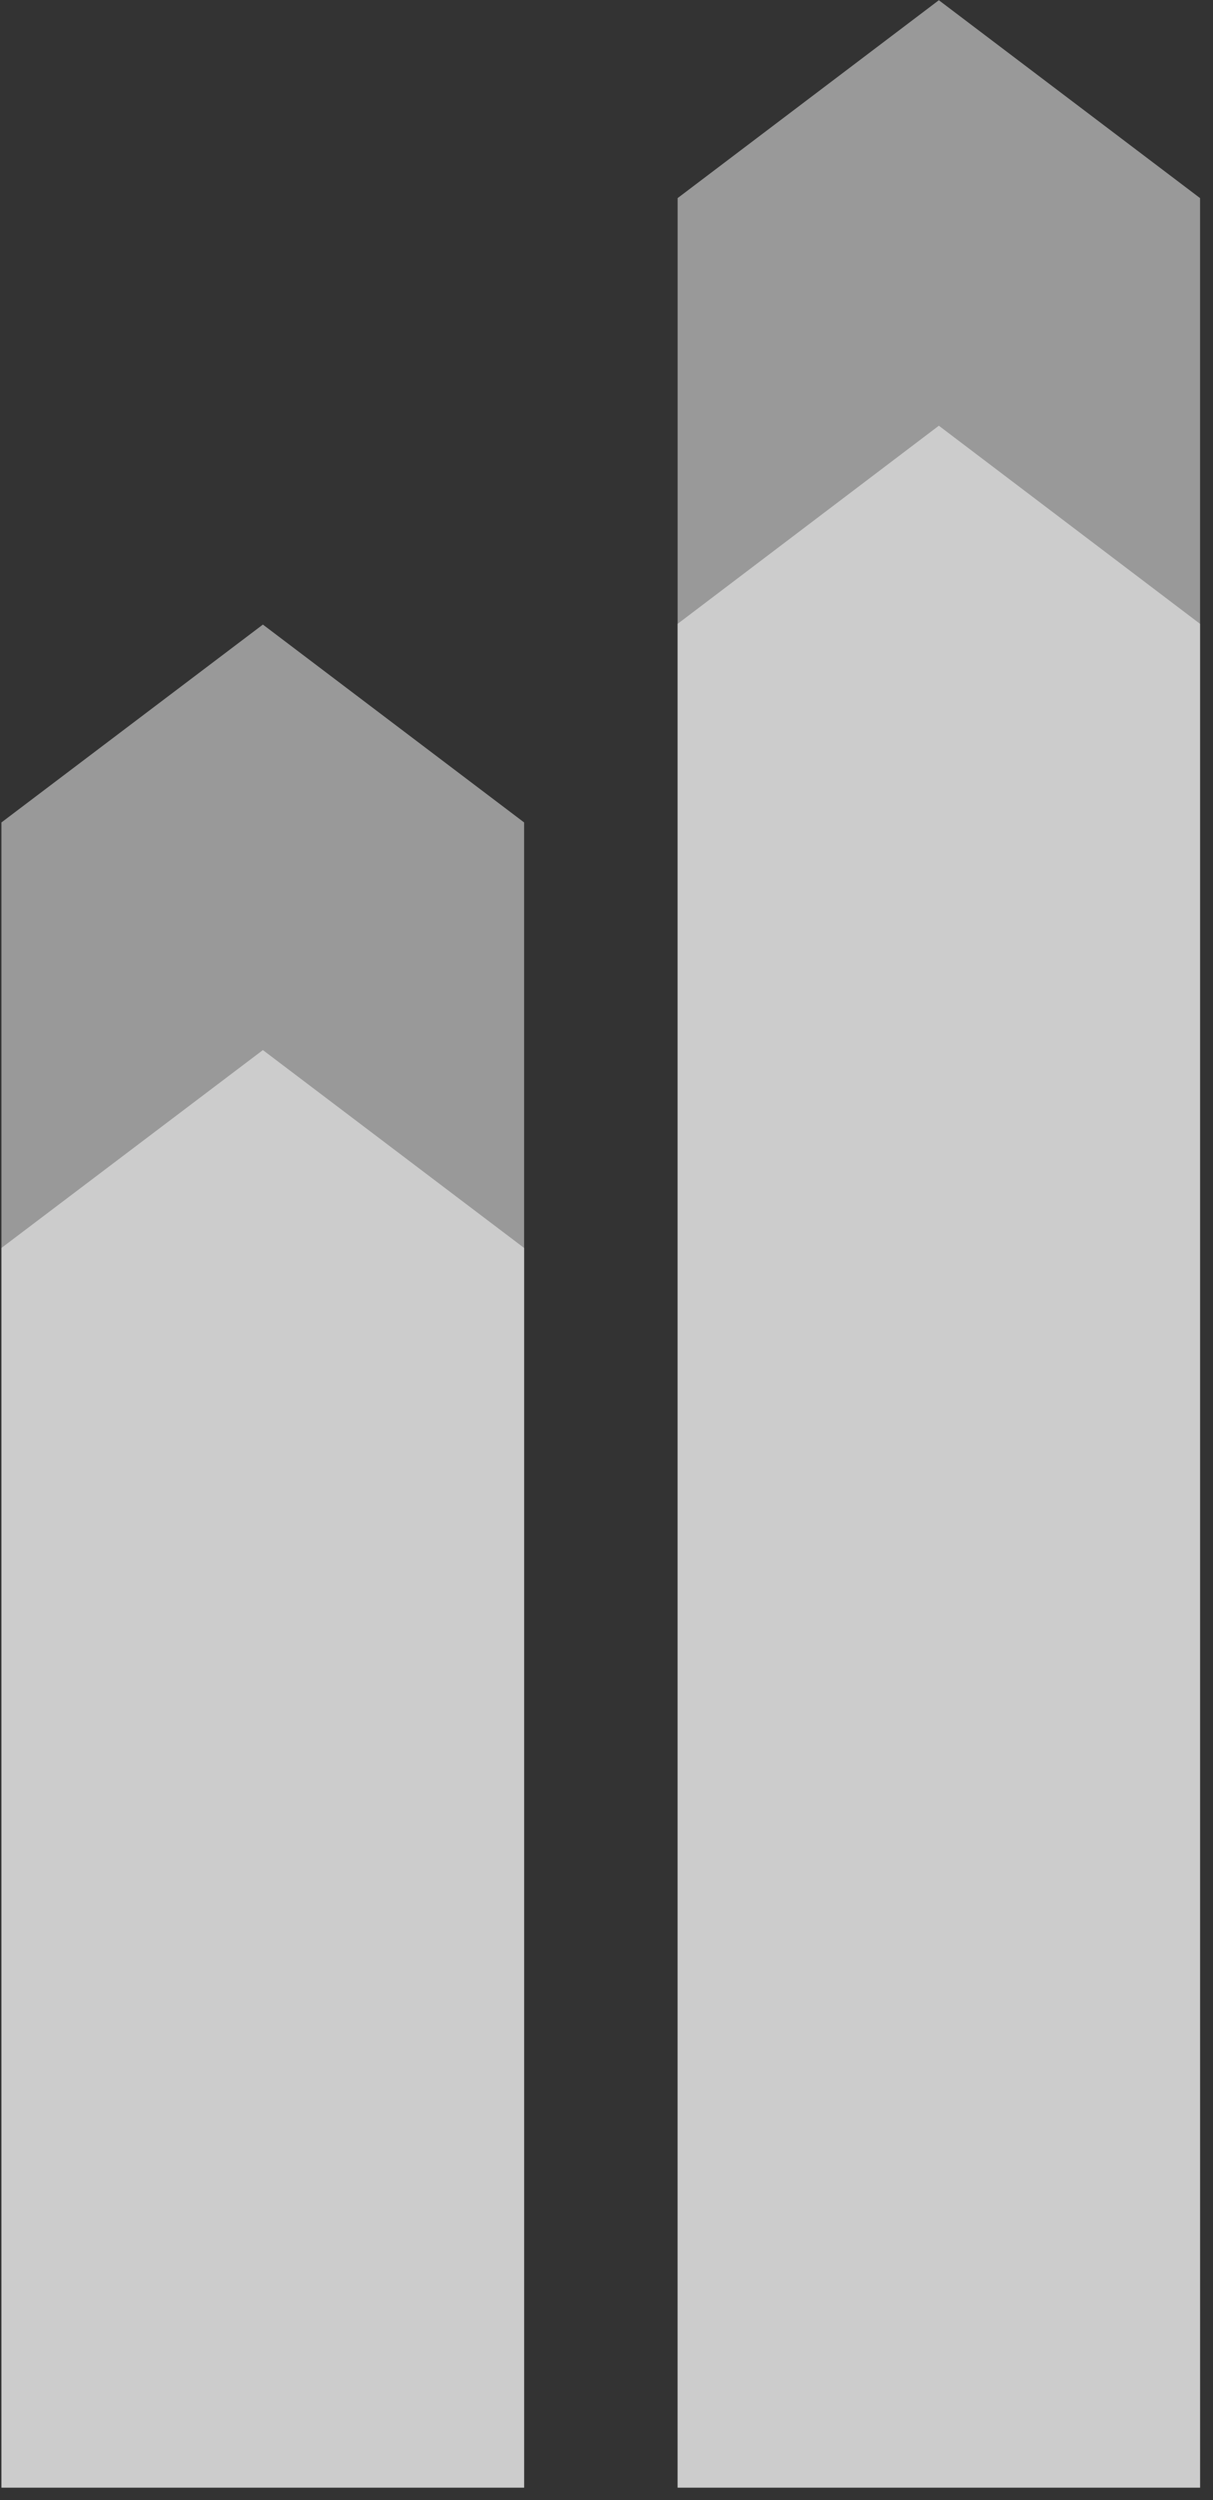 <svg width="82" height="169" viewBox="0 0 82 169" fill="none" xmlns="http://www.w3.org/2000/svg">
<rect x="0" y="0" width="82" height="169" fill="#333333" stroke="none"/>
<path opacity="0.5" d="M35.431 168.15H0.097V55.593L17.772 42.218L35.431 55.593V168.15Z" fill="white"/>
<path opacity="0.5" d="M81.125 168.15H45.808V13.391L63.467 0.015L81.125 13.391V168.15Z" fill="white"/>
<path opacity="0.5" d="M35.431 168.15H0.097V84.355L17.772 70.979L35.431 84.355V168.15Z" fill="white"/>
<path opacity="0.5" d="M81.125 168.15H45.808V42.169L63.467 28.776L81.125 42.169V168.15Z" fill="white"/>
</svg>
